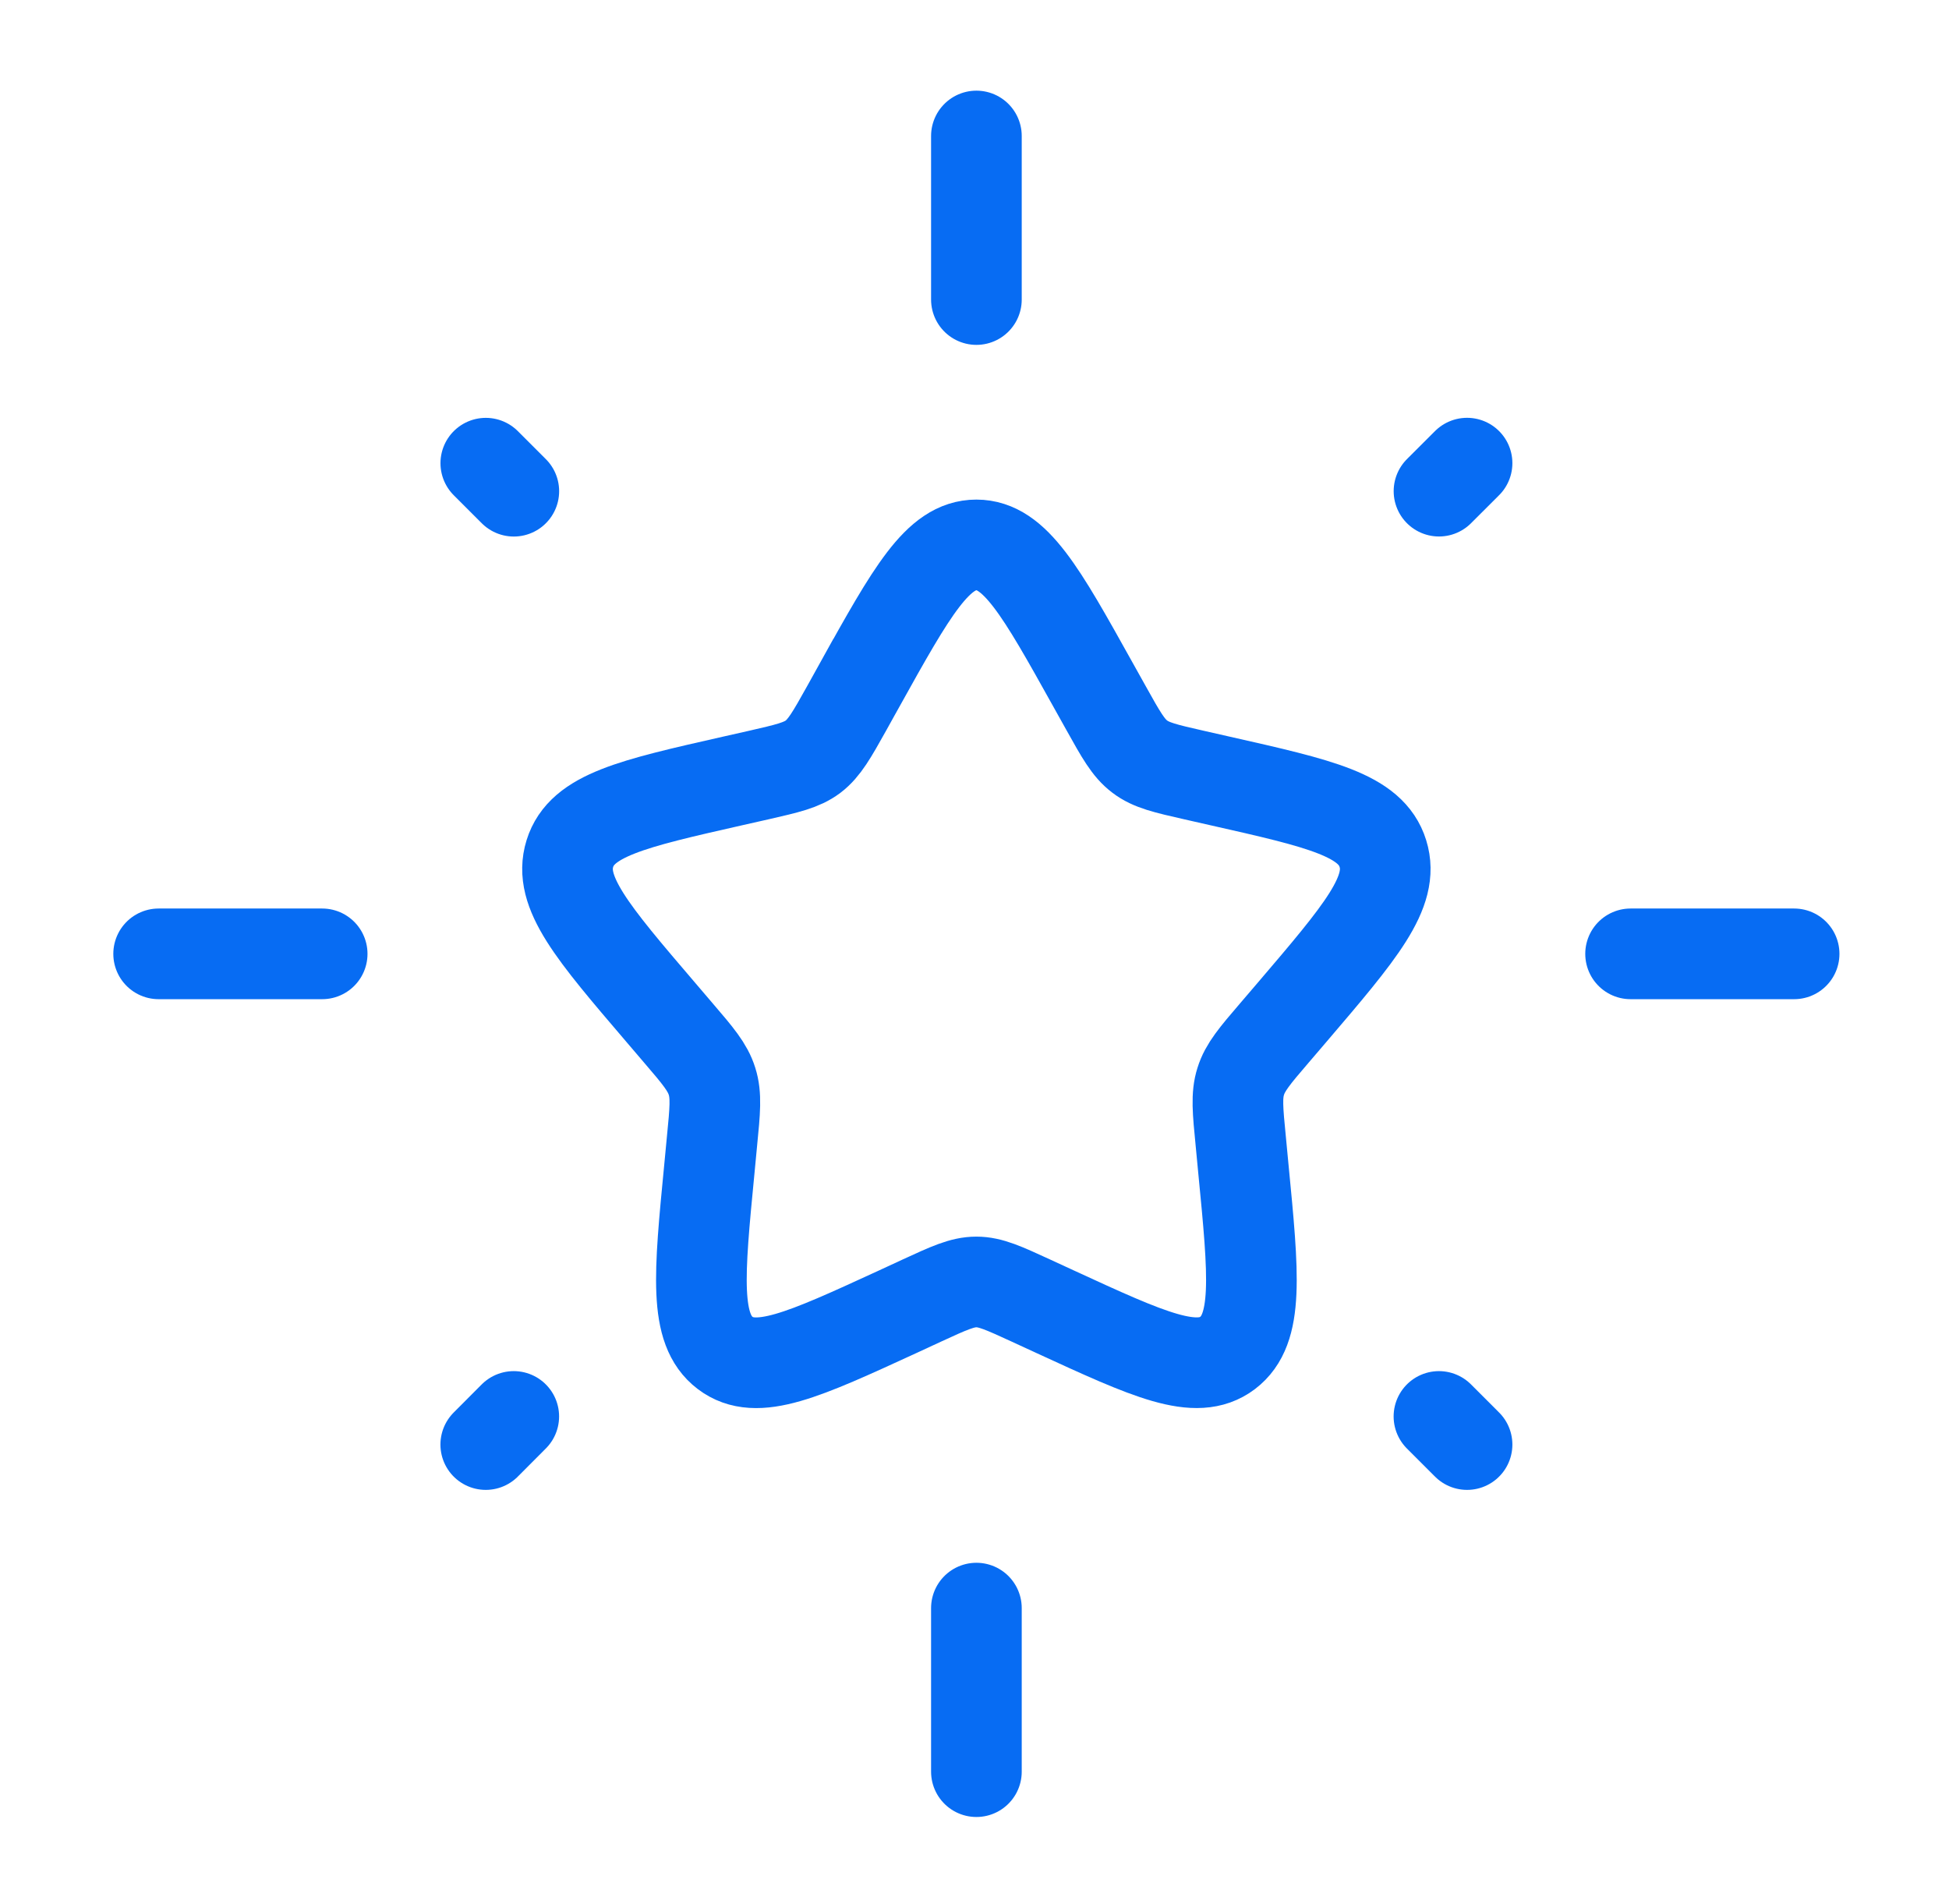 <svg width="43" height="42" viewBox="0 0 43 42" fill="none" xmlns="http://www.w3.org/2000/svg"><g id="ph:user-bold"><g id="Group" stroke="#076CF3" stroke-width="2"><path id="Vector" d="M18.974 15.095c1.142-2.05 1.714-3.074 2.567-3.074.854 0 1.426 1.024 2.568 3.074l.296.53c.325.583.487.874.74 1.065.252.193.57.265 1.2.408l.573.13c2.22.501 3.329.752 3.592 1.602.265.848-.493 1.732-2.004 3.502l-.392.458c-.43.501-.644.754-.74 1.064-.099.31-.066.646 0 1.317l.058.61c.23 2.36.343 3.54-.348 4.065-.691.523-1.729.047-3.807-.91l-.538-.248c-.59-.271-.884-.408-1.198-.408-.312 0-.608.137-1.197.408l-.538.249c-2.079.956-3.116 1.434-3.807.909-.69-.523-.577-1.705-.348-4.065l.058-.61c.066-.67.099-1.006 0-1.317-.096-.31-.31-.563-.74-1.064l-.391-.458c-1.512-1.768-2.27-2.653-2.005-3.502.263-.848 1.371-1.1 3.59-1.602l.576-.13c.631-.145.945-.215 1.2-.406.252-.193.415-.484.74-1.065l.295-.532z"/><path id="Vector_2" d="M21.542 3v3.608m0 28.867v3.608M3.5 21.042h3.608m28.867 0h3.608M10.717 31.867l.618-.62m20.413-20.412l.619-.618m0 21.65l-.62-.62M11.336 10.836l-.618-.618" stroke-linecap="round"/></g></g></svg>